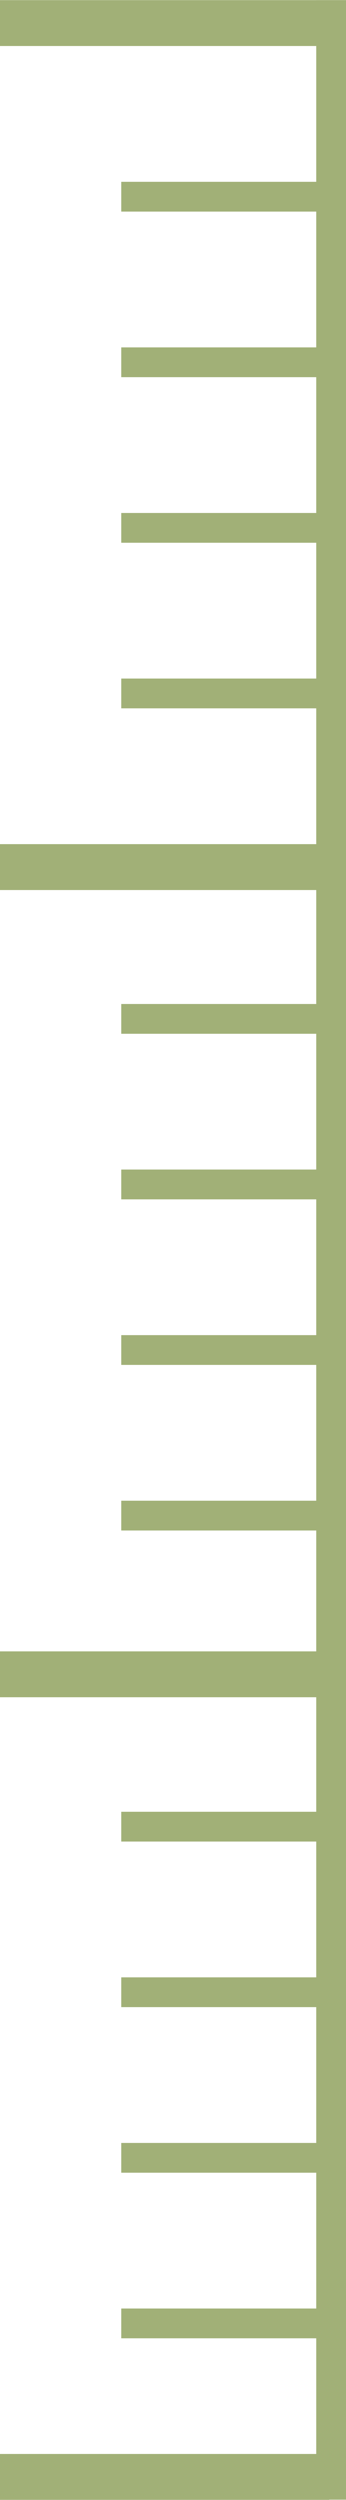 <?xml version="1.0" encoding="UTF-8"?> <svg xmlns="http://www.w3.org/2000/svg" xmlns:xlink="http://www.w3.org/1999/xlink" xmlns:xodm="http://www.corel.com/coreldraw/odm/2003" xml:space="preserve" width="4.217mm" height="30.414mm" version="1.1" style="shape-rendering:geometricPrecision; text-rendering:geometricPrecision; image-rendering:optimizeQuality; fill-rule:evenodd; clip-rule:evenodd" viewBox="0 0 115.68 834.24"> <defs> <style type="text/css"> .fil0 {fill:#A1B077} </style> </defs> <g id="Слой_x0020_1">  <g id="_2222417965136"> <polygon class="fil0" points="115.68,0 105.73,0 105.73,834.18 115.68,834.18 "></polygon> <polygon class="fil0" points="40.54,60.64 40.54,70.58 106.69,70.58 106.69,60.64 "></polygon> <polygon class="fil0" points="40.54,115.9 40.54,125.84 106.69,125.84 106.69,115.9 "></polygon> <polygon class="fil0" points="40.54,171.16 40.54,181.1 106.69,181.1 106.69,171.16 "></polygon> <polygon class="fil0" points="40.54,226.42 40.54,236.36 106.69,236.36 106.69,226.42 "></polygon> <polygon class="fil0" points="-0,0.01 -0,15.32 110.08,15.32 110.08,0.01 "></polygon> <polygon class="fil0" points="-0,281.68 -0,297 110.08,297 110.08,281.68 "></polygon> <polygon class="fil0" points="40.54,335.03 40.54,344.97 106.69,344.97 106.69,335.03 "></polygon> <polygon class="fil0" points="40.54,390.28 40.54,400.23 106.69,400.23 106.69,390.28 "></polygon> <polygon class="fil0" points="40.54,445.54 40.54,455.48 106.69,455.48 106.69,445.54 "></polygon> <polygon class="fil0" points="40.54,500.8 40.54,510.74 106.69,510.74 106.69,500.8 "></polygon> <polygon class="fil0" points="-0,551.08 -0,566.39 110.08,566.39 110.08,551.08 "></polygon> <polygon class="fil0" points="40.54,604.61 40.54,614.55 106.69,614.55 106.69,604.61 "></polygon> <polygon class="fil0" points="40.54,659.87 40.54,669.81 106.69,669.81 106.69,659.87 "></polygon> <polygon class="fil0" points="40.54,715.13 40.54,725.07 106.69,725.07 106.69,715.13 "></polygon> <polygon class="fil0" points="40.54,770.39 40.54,780.33 106.69,780.33 106.69,770.39 "></polygon> <polygon class="fil0" points="-0,818.93 -0,834.24 110.08,834.24 110.08,818.93 "></polygon> </g> </g> </svg> 